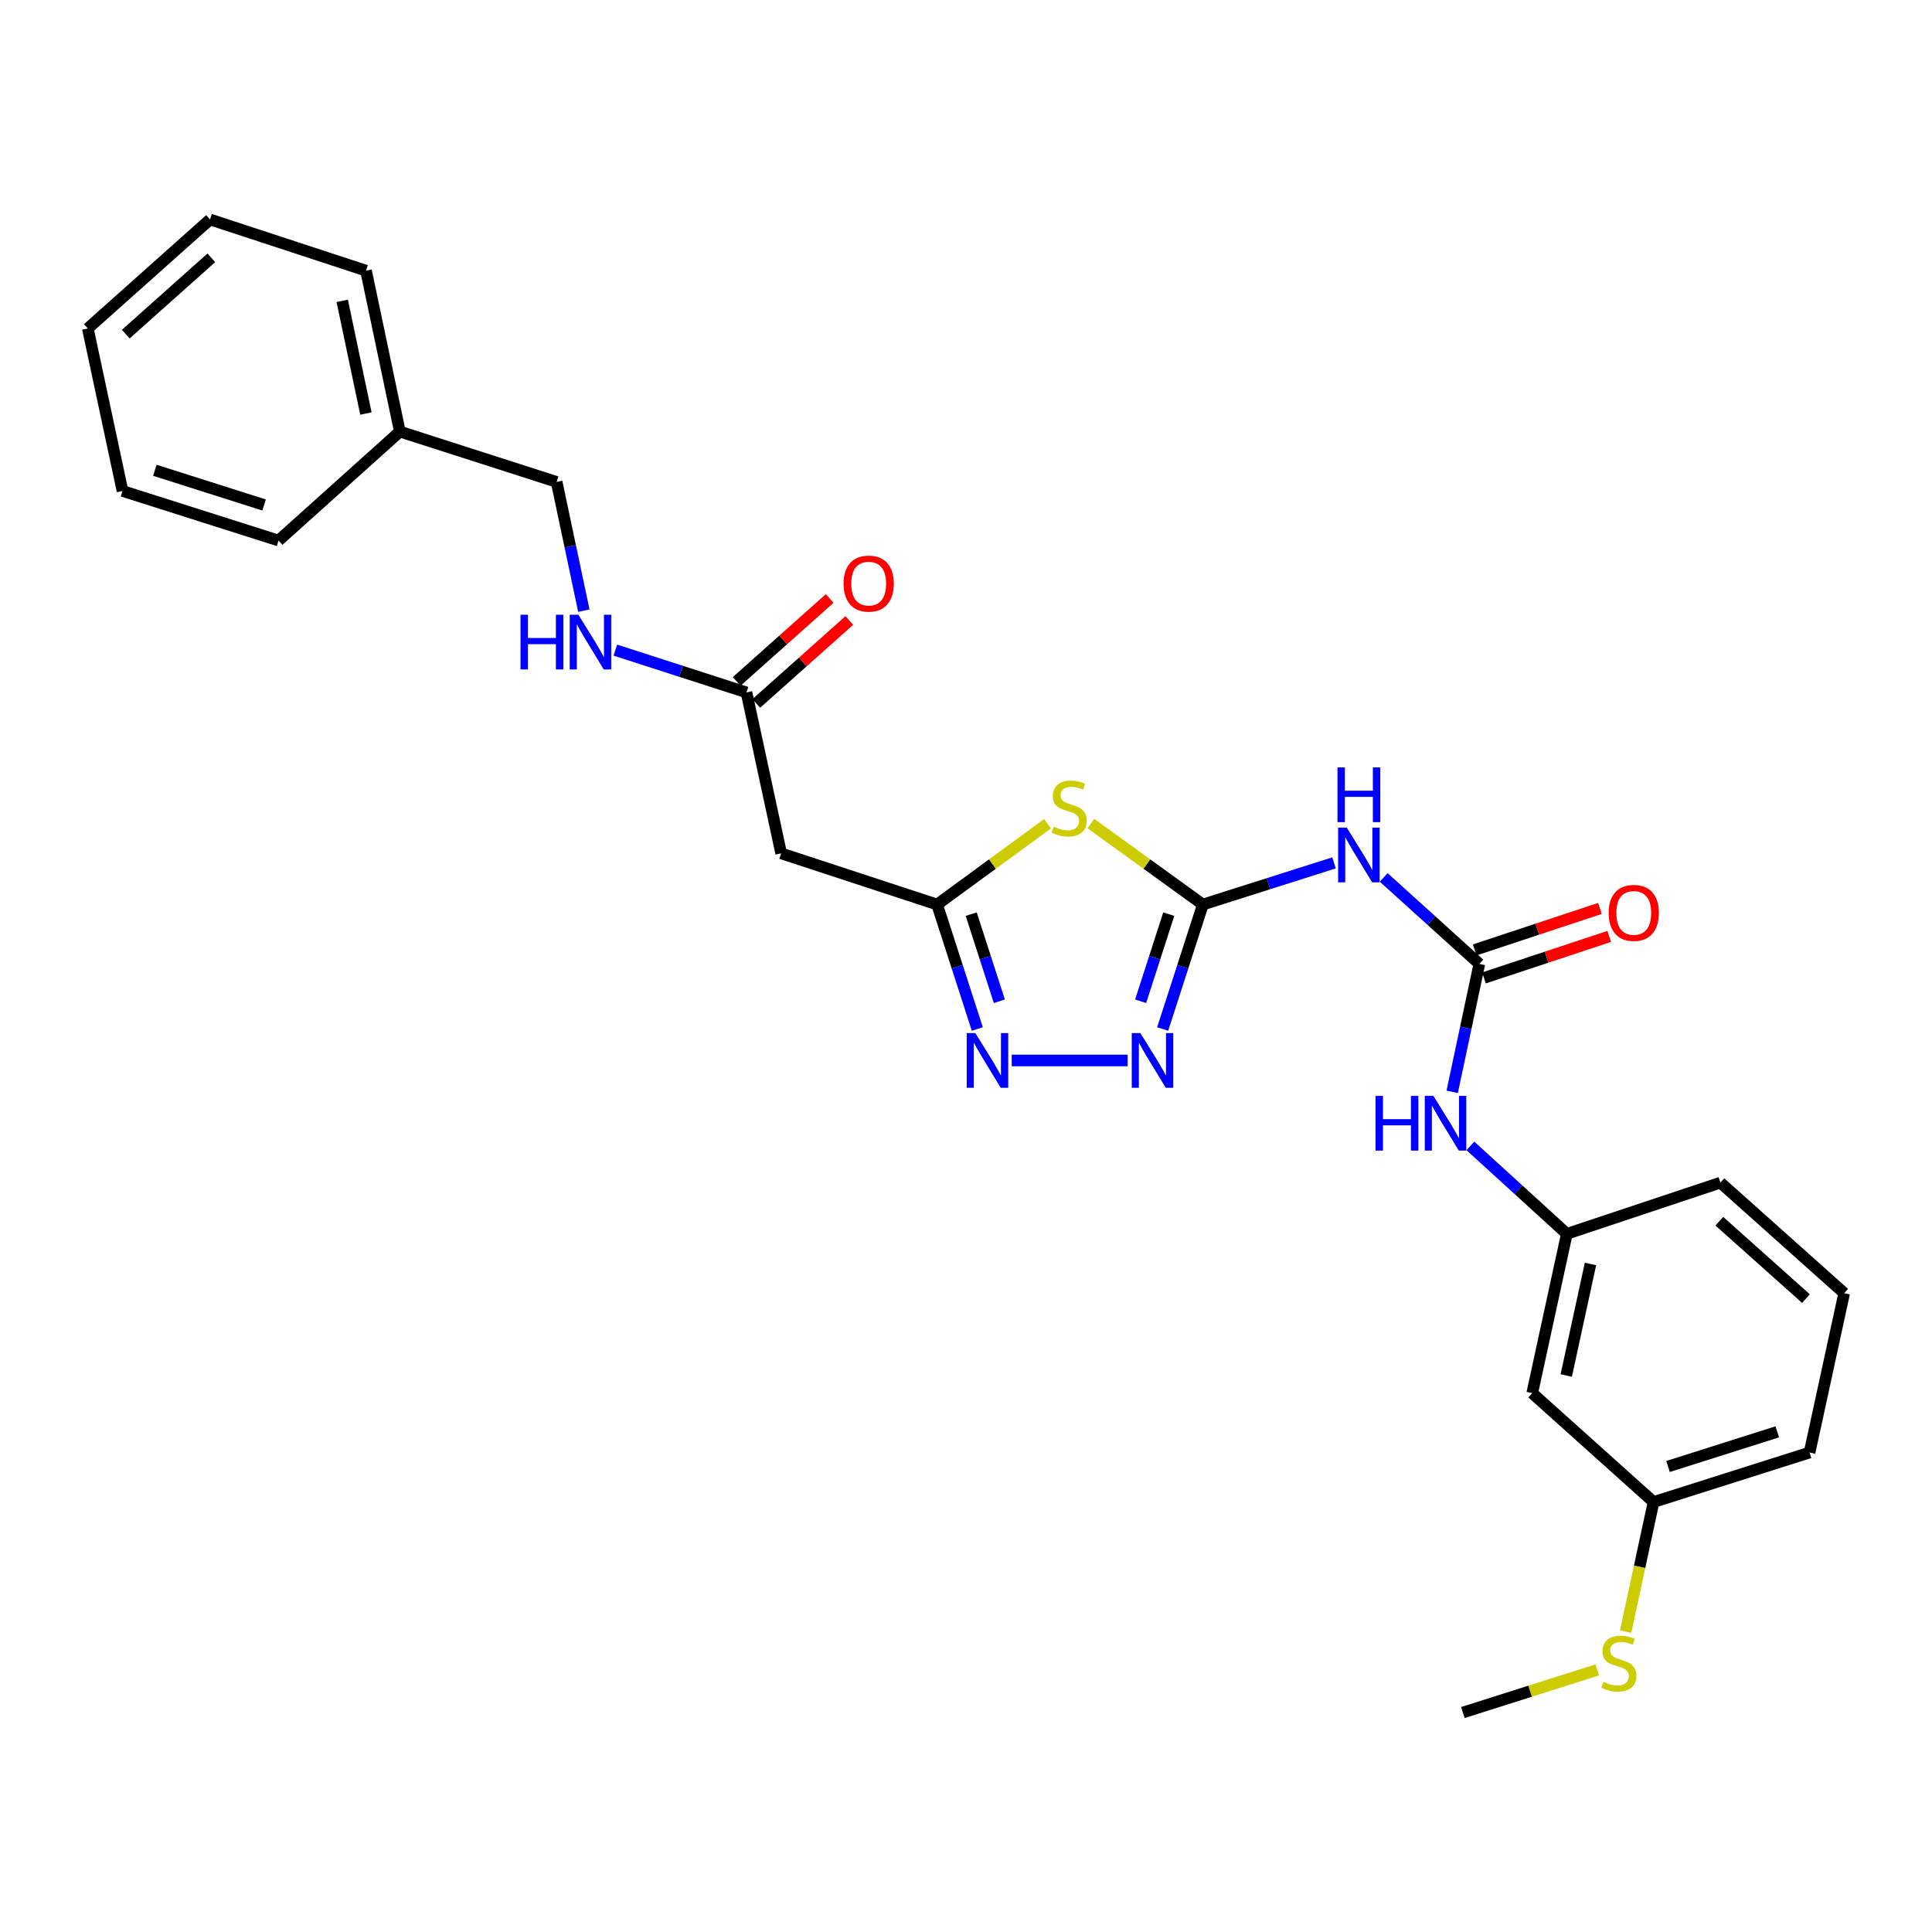 <?xml version='1.0' encoding='iso-8859-1'?>
<svg version='1.1' baseProfile='full'
              xmlns='http://www.w3.org/2000/svg'
                      xmlns:rdkit='http://www.rdkit.org/xml'
                      xmlns:xlink='http://www.w3.org/1999/xlink'
                  xml:space='preserve'
width='1000px' height='1000px' viewBox='0 0 1000 1000'>
<!-- END OF HEADER -->
<rect style='opacity:1.0;fill:#FFFFFF;stroke:none' width='1000' height='1000' x='0' y='0'> </rect>
<path class='bond-0' d='M 622.602,468.183 L 593.614,447.231' style='fill:none;fill-rule:evenodd;stroke:#000000;stroke-width:6px;stroke-linecap:butt;stroke-linejoin:miter;stroke-opacity:1' />
<path class='bond-0' d='M 593.614,447.231 L 564.627,426.278' style='fill:none;fill-rule:evenodd;stroke:#CCCC00;stroke-width:6px;stroke-linecap:butt;stroke-linejoin:miter;stroke-opacity:1' />
<path class='bond-1' d='M 622.602,468.183 L 612.198,500.397' style='fill:none;fill-rule:evenodd;stroke:#000000;stroke-width:6px;stroke-linecap:butt;stroke-linejoin:miter;stroke-opacity:1' />
<path class='bond-1' d='M 612.198,500.397 L 601.794,532.611' style='fill:none;fill-rule:evenodd;stroke:#0000FF;stroke-width:6px;stroke-linecap:butt;stroke-linejoin:miter;stroke-opacity:1' />
<path class='bond-1' d='M 604.952,473.155 L 597.669,495.705' style='fill:none;fill-rule:evenodd;stroke:#000000;stroke-width:6px;stroke-linecap:butt;stroke-linejoin:miter;stroke-opacity:1' />
<path class='bond-1' d='M 597.669,495.705 L 590.386,518.255' style='fill:none;fill-rule:evenodd;stroke:#0000FF;stroke-width:6px;stroke-linecap:butt;stroke-linejoin:miter;stroke-opacity:1' />
<path class='bond-4' d='M 622.602,468.183 L 656.548,457.4' style='fill:none;fill-rule:evenodd;stroke:#000000;stroke-width:6px;stroke-linecap:butt;stroke-linejoin:miter;stroke-opacity:1' />
<path class='bond-4' d='M 656.548,457.4 L 690.495,446.617' style='fill:none;fill-rule:evenodd;stroke:#0000FF;stroke-width:6px;stroke-linecap:butt;stroke-linejoin:miter;stroke-opacity:1' />
<path class='bond-2' d='M 542.215,426.363 L 513.63,447.273' style='fill:none;fill-rule:evenodd;stroke:#CCCC00;stroke-width:6px;stroke-linecap:butt;stroke-linejoin:miter;stroke-opacity:1' />
<path class='bond-2' d='M 513.63,447.273 L 485.046,468.183' style='fill:none;fill-rule:evenodd;stroke:#000000;stroke-width:6px;stroke-linecap:butt;stroke-linejoin:miter;stroke-opacity:1' />
<path class='bond-3' d='M 583.661,548.892 L 523.665,548.892' style='fill:none;fill-rule:evenodd;stroke:#0000FF;stroke-width:6px;stroke-linecap:butt;stroke-linejoin:miter;stroke-opacity:1' />
<path class='bond-6' d='M 485.046,468.183 L 404.329,441.693' style='fill:none;fill-rule:evenodd;stroke:#000000;stroke-width:6px;stroke-linecap:butt;stroke-linejoin:miter;stroke-opacity:1' />
<path class='bond-27' d='M 485.046,468.183 L 495.45,500.397' style='fill:none;fill-rule:evenodd;stroke:#000000;stroke-width:6px;stroke-linecap:butt;stroke-linejoin:miter;stroke-opacity:1' />
<path class='bond-27' d='M 495.45,500.397 L 505.854,532.611' style='fill:none;fill-rule:evenodd;stroke:#0000FF;stroke-width:6px;stroke-linecap:butt;stroke-linejoin:miter;stroke-opacity:1' />
<path class='bond-27' d='M 502.696,473.155 L 509.979,495.705' style='fill:none;fill-rule:evenodd;stroke:#000000;stroke-width:6px;stroke-linecap:butt;stroke-linejoin:miter;stroke-opacity:1' />
<path class='bond-27' d='M 509.979,495.705 L 517.262,518.255' style='fill:none;fill-rule:evenodd;stroke:#0000FF;stroke-width:6px;stroke-linecap:butt;stroke-linejoin:miter;stroke-opacity:1' />
<path class='bond-5' d='M 716.195,454.147 L 740.95,476.535' style='fill:none;fill-rule:evenodd;stroke:#0000FF;stroke-width:6px;stroke-linecap:butt;stroke-linejoin:miter;stroke-opacity:1' />
<path class='bond-5' d='M 740.95,476.535 L 765.706,498.923' style='fill:none;fill-rule:evenodd;stroke:#000000;stroke-width:6px;stroke-linecap:butt;stroke-linejoin:miter;stroke-opacity:1' />
<path class='bond-8' d='M 765.706,498.923 L 758.679,532.025' style='fill:none;fill-rule:evenodd;stroke:#000000;stroke-width:6px;stroke-linecap:butt;stroke-linejoin:miter;stroke-opacity:1' />
<path class='bond-8' d='M 758.679,532.025 L 751.652,565.128' style='fill:none;fill-rule:evenodd;stroke:#0000FF;stroke-width:6px;stroke-linecap:butt;stroke-linejoin:miter;stroke-opacity:1' />
<path class='bond-9' d='M 768.107,506.169 L 800.519,495.427' style='fill:none;fill-rule:evenodd;stroke:#000000;stroke-width:6px;stroke-linecap:butt;stroke-linejoin:miter;stroke-opacity:1' />
<path class='bond-9' d='M 800.519,495.427 L 832.93,484.685' style='fill:none;fill-rule:evenodd;stroke:#FF0000;stroke-width:6px;stroke-linecap:butt;stroke-linejoin:miter;stroke-opacity:1' />
<path class='bond-9' d='M 763.304,491.676 L 795.716,480.934' style='fill:none;fill-rule:evenodd;stroke:#000000;stroke-width:6px;stroke-linecap:butt;stroke-linejoin:miter;stroke-opacity:1' />
<path class='bond-9' d='M 795.716,480.934 L 828.127,470.193' style='fill:none;fill-rule:evenodd;stroke:#FF0000;stroke-width:6px;stroke-linecap:butt;stroke-linejoin:miter;stroke-opacity:1' />
<path class='bond-7' d='M 404.329,441.693 L 386.381,358.398' style='fill:none;fill-rule:evenodd;stroke:#000000;stroke-width:6px;stroke-linecap:butt;stroke-linejoin:miter;stroke-opacity:1' />
<path class='bond-10' d='M 386.381,358.398 L 352.436,347.448' style='fill:none;fill-rule:evenodd;stroke:#000000;stroke-width:6px;stroke-linecap:butt;stroke-linejoin:miter;stroke-opacity:1' />
<path class='bond-10' d='M 352.436,347.448 L 318.491,336.498' style='fill:none;fill-rule:evenodd;stroke:#0000FF;stroke-width:6px;stroke-linecap:butt;stroke-linejoin:miter;stroke-opacity:1' />
<path class='bond-13' d='M 391.462,364.095 L 415.528,342.633' style='fill:none;fill-rule:evenodd;stroke:#000000;stroke-width:6px;stroke-linecap:butt;stroke-linejoin:miter;stroke-opacity:1' />
<path class='bond-13' d='M 415.528,342.633 L 439.595,321.171' style='fill:none;fill-rule:evenodd;stroke:#FF0000;stroke-width:6px;stroke-linecap:butt;stroke-linejoin:miter;stroke-opacity:1' />
<path class='bond-13' d='M 381.3,352.7 L 405.366,331.238' style='fill:none;fill-rule:evenodd;stroke:#000000;stroke-width:6px;stroke-linecap:butt;stroke-linejoin:miter;stroke-opacity:1' />
<path class='bond-13' d='M 405.366,331.238 L 429.433,309.776' style='fill:none;fill-rule:evenodd;stroke:#FF0000;stroke-width:6px;stroke-linecap:butt;stroke-linejoin:miter;stroke-opacity:1' />
<path class='bond-11' d='M 761.062,593.12 L 786.027,615.872' style='fill:none;fill-rule:evenodd;stroke:#0000FF;stroke-width:6px;stroke-linecap:butt;stroke-linejoin:miter;stroke-opacity:1' />
<path class='bond-11' d='M 786.027,615.872 L 810.992,638.625' style='fill:none;fill-rule:evenodd;stroke:#000000;stroke-width:6px;stroke-linecap:butt;stroke-linejoin:miter;stroke-opacity:1' />
<path class='bond-15' d='M 302.191,316.07 L 295.152,282.757' style='fill:none;fill-rule:evenodd;stroke:#0000FF;stroke-width:6px;stroke-linecap:butt;stroke-linejoin:miter;stroke-opacity:1' />
<path class='bond-15' d='M 295.152,282.757 L 288.114,249.444' style='fill:none;fill-rule:evenodd;stroke:#000000;stroke-width:6px;stroke-linecap:butt;stroke-linejoin:miter;stroke-opacity:1' />
<path class='bond-12' d='M 810.992,638.625 L 793.078,721.089' style='fill:none;fill-rule:evenodd;stroke:#000000;stroke-width:6px;stroke-linecap:butt;stroke-linejoin:miter;stroke-opacity:1' />
<path class='bond-12' d='M 823.225,654.236 L 810.685,711.961' style='fill:none;fill-rule:evenodd;stroke:#000000;stroke-width:6px;stroke-linecap:butt;stroke-linejoin:miter;stroke-opacity:1' />
<path class='bond-19' d='M 810.992,638.625 L 890.479,612.127' style='fill:none;fill-rule:evenodd;stroke:#000000;stroke-width:6px;stroke-linecap:butt;stroke-linejoin:miter;stroke-opacity:1' />
<path class='bond-14' d='M 793.078,721.089 L 855.88,777.445' style='fill:none;fill-rule:evenodd;stroke:#000000;stroke-width:6px;stroke-linecap:butt;stroke-linejoin:miter;stroke-opacity:1' />
<path class='bond-16' d='M 855.88,777.445 L 848.653,810.988' style='fill:none;fill-rule:evenodd;stroke:#000000;stroke-width:6px;stroke-linecap:butt;stroke-linejoin:miter;stroke-opacity:1' />
<path class='bond-16' d='M 848.653,810.988 L 841.425,844.532' style='fill:none;fill-rule:evenodd;stroke:#CCCC00;stroke-width:6px;stroke-linecap:butt;stroke-linejoin:miter;stroke-opacity:1' />
<path class='bond-28' d='M 855.88,777.445 L 936.631,751.829' style='fill:none;fill-rule:evenodd;stroke:#000000;stroke-width:6px;stroke-linecap:butt;stroke-linejoin:miter;stroke-opacity:1' />
<path class='bond-28' d='M 863.376,759.049 L 919.902,741.118' style='fill:none;fill-rule:evenodd;stroke:#000000;stroke-width:6px;stroke-linecap:butt;stroke-linejoin:miter;stroke-opacity:1' />
<path class='bond-17' d='M 288.114,249.444 L 206.965,223.386' style='fill:none;fill-rule:evenodd;stroke:#000000;stroke-width:6px;stroke-linecap:butt;stroke-linejoin:miter;stroke-opacity:1' />
<path class='bond-21' d='M 826.725,864.336 L 791.949,875.372' style='fill:none;fill-rule:evenodd;stroke:#CCCC00;stroke-width:6px;stroke-linecap:butt;stroke-linejoin:miter;stroke-opacity:1' />
<path class='bond-21' d='M 791.949,875.372 L 757.173,886.408' style='fill:none;fill-rule:evenodd;stroke:#000000;stroke-width:6px;stroke-linecap:butt;stroke-linejoin:miter;stroke-opacity:1' />
<path class='bond-22' d='M 206.965,223.386 L 189.449,140.091' style='fill:none;fill-rule:evenodd;stroke:#000000;stroke-width:6px;stroke-linecap:butt;stroke-linejoin:miter;stroke-opacity:1' />
<path class='bond-22' d='M 189.396,214.034 L 177.135,155.727' style='fill:none;fill-rule:evenodd;stroke:#000000;stroke-width:6px;stroke-linecap:butt;stroke-linejoin:miter;stroke-opacity:1' />
<path class='bond-23' d='M 206.965,223.386 L 144.179,279.784' style='fill:none;fill-rule:evenodd;stroke:#000000;stroke-width:6px;stroke-linecap:butt;stroke-linejoin:miter;stroke-opacity:1' />
<path class='bond-18' d='M 954.545,669.356 L 890.479,612.127' style='fill:none;fill-rule:evenodd;stroke:#000000;stroke-width:6px;stroke-linecap:butt;stroke-linejoin:miter;stroke-opacity:1' />
<path class='bond-18' d='M 934.764,672.158 L 889.918,632.098' style='fill:none;fill-rule:evenodd;stroke:#000000;stroke-width:6px;stroke-linecap:butt;stroke-linejoin:miter;stroke-opacity:1' />
<path class='bond-20' d='M 954.545,669.356 L 936.631,751.829' style='fill:none;fill-rule:evenodd;stroke:#000000;stroke-width:6px;stroke-linecap:butt;stroke-linejoin:miter;stroke-opacity:1' />
<path class='bond-25' d='M 189.449,140.091 L 108.698,113.592' style='fill:none;fill-rule:evenodd;stroke:#000000;stroke-width:6px;stroke-linecap:butt;stroke-linejoin:miter;stroke-opacity:1' />
<path class='bond-24' d='M 144.179,279.784 L 63.411,254.117' style='fill:none;fill-rule:evenodd;stroke:#000000;stroke-width:6px;stroke-linecap:butt;stroke-linejoin:miter;stroke-opacity:1' />
<path class='bond-24' d='M 136.688,261.383 L 80.151,243.416' style='fill:none;fill-rule:evenodd;stroke:#000000;stroke-width:6px;stroke-linecap:butt;stroke-linejoin:miter;stroke-opacity:1' />
<path class='bond-26' d='M 63.411,254.117 L 45.455,170.016' style='fill:none;fill-rule:evenodd;stroke:#000000;stroke-width:6px;stroke-linecap:butt;stroke-linejoin:miter;stroke-opacity:1' />
<path class='bond-29' d='M 108.698,113.592 L 45.455,170.016' style='fill:none;fill-rule:evenodd;stroke:#000000;stroke-width:6px;stroke-linecap:butt;stroke-linejoin:miter;stroke-opacity:1' />
<path class='bond-29' d='M 109.376,133.449 L 65.105,172.945' style='fill:none;fill-rule:evenodd;stroke:#000000;stroke-width:6px;stroke-linecap:butt;stroke-linejoin:miter;stroke-opacity:1' />
<path  class='atom-1' d='M 545.413 427.892
Q 545.733 428.012, 547.053 428.572
Q 548.373 429.132, 549.813 429.492
Q 551.293 429.812, 552.733 429.812
Q 555.413 429.812, 556.973 428.532
Q 558.533 427.212, 558.533 424.932
Q 558.533 423.372, 557.733 422.412
Q 556.973 421.452, 555.773 420.932
Q 554.573 420.412, 552.573 419.812
Q 550.053 419.052, 548.533 418.332
Q 547.053 417.612, 545.973 416.092
Q 544.933 414.572, 544.933 412.012
Q 544.933 408.452, 547.333 406.252
Q 549.773 404.052, 554.573 404.052
Q 557.853 404.052, 561.573 405.612
L 560.653 408.692
Q 557.253 407.292, 554.693 407.292
Q 551.933 407.292, 550.413 408.452
Q 548.893 409.572, 548.933 411.532
Q 548.933 413.052, 549.693 413.972
Q 550.493 414.892, 551.613 415.412
Q 552.773 415.932, 554.693 416.532
Q 557.253 417.332, 558.773 418.132
Q 560.293 418.932, 561.373 420.572
Q 562.493 422.172, 562.493 424.932
Q 562.493 428.852, 559.853 430.972
Q 557.253 433.052, 552.893 433.052
Q 550.373 433.052, 548.453 432.492
Q 546.573 431.972, 544.333 431.052
L 545.413 427.892
' fill='#CCCC00'/>
<path  class='atom-2' d='M 590.276 534.732
L 599.556 549.732
Q 600.476 551.212, 601.956 553.892
Q 603.436 556.572, 603.516 556.732
L 603.516 534.732
L 607.276 534.732
L 607.276 563.052
L 603.396 563.052
L 593.436 546.652
Q 592.276 544.732, 591.036 542.532
Q 589.836 540.332, 589.476 539.652
L 589.476 563.052
L 585.796 563.052
L 585.796 534.732
L 590.276 534.732
' fill='#0000FF'/>
<path  class='atom-4' d='M 504.852 534.732
L 514.132 549.732
Q 515.052 551.212, 516.532 553.892
Q 518.012 556.572, 518.092 556.732
L 518.092 534.732
L 521.852 534.732
L 521.852 563.052
L 517.972 563.052
L 508.012 546.652
Q 506.852 544.732, 505.612 542.532
Q 504.412 540.332, 504.052 539.652
L 504.052 563.052
L 500.372 563.052
L 500.372 534.732
L 504.852 534.732
' fill='#0000FF'/>
<path  class='atom-5' d='M 697.093 428.373
L 706.373 443.373
Q 707.293 444.853, 708.773 447.533
Q 710.253 450.213, 710.333 450.373
L 710.333 428.373
L 714.093 428.373
L 714.093 456.693
L 710.213 456.693
L 700.253 440.293
Q 699.093 438.373, 697.853 436.173
Q 696.653 433.973, 696.293 433.293
L 696.293 456.693
L 692.613 456.693
L 692.613 428.373
L 697.093 428.373
' fill='#0000FF'/>
<path  class='atom-5' d='M 692.273 397.221
L 696.113 397.221
L 696.113 409.261
L 710.593 409.261
L 710.593 397.221
L 714.433 397.221
L 714.433 425.541
L 710.593 425.541
L 710.593 412.461
L 696.113 412.461
L 696.113 425.541
L 692.273 425.541
L 692.273 397.221
' fill='#0000FF'/>
<path  class='atom-9' d='M 711.978 567.235
L 715.818 567.235
L 715.818 579.275
L 730.298 579.275
L 730.298 567.235
L 734.138 567.235
L 734.138 595.555
L 730.298 595.555
L 730.298 582.475
L 715.818 582.475
L 715.818 595.555
L 711.978 595.555
L 711.978 567.235
' fill='#0000FF'/>
<path  class='atom-9' d='M 741.938 567.235
L 751.218 582.235
Q 752.138 583.715, 753.618 586.395
Q 755.098 589.075, 755.178 589.235
L 755.178 567.235
L 758.938 567.235
L 758.938 595.555
L 755.058 595.555
L 745.098 579.155
Q 743.938 577.235, 742.698 575.035
Q 741.498 572.835, 741.138 572.155
L 741.138 595.555
L 737.458 595.555
L 737.458 567.235
L 741.938 567.235
' fill='#0000FF'/>
<path  class='atom-10' d='M 832.634 472.513
Q 832.634 465.713, 835.994 461.913
Q 839.354 458.113, 845.634 458.113
Q 851.914 458.113, 855.274 461.913
Q 858.634 465.713, 858.634 472.513
Q 858.634 479.393, 855.234 483.313
Q 851.834 487.193, 845.634 487.193
Q 839.394 487.193, 835.994 483.313
Q 832.634 479.433, 832.634 472.513
M 845.634 483.993
Q 849.954 483.993, 852.274 481.113
Q 854.634 478.193, 854.634 472.513
Q 854.634 466.953, 852.274 464.153
Q 849.954 461.313, 845.634 461.313
Q 841.314 461.313, 838.954 464.113
Q 836.634 466.913, 836.634 472.513
Q 836.634 478.233, 838.954 481.113
Q 841.314 483.993, 845.634 483.993
' fill='#FF0000'/>
<path  class='atom-11' d='M 269.41 318.189
L 273.25 318.189
L 273.25 330.229
L 287.73 330.229
L 287.73 318.189
L 291.57 318.189
L 291.57 346.509
L 287.73 346.509
L 287.73 333.429
L 273.25 333.429
L 273.25 346.509
L 269.41 346.509
L 269.41 318.189
' fill='#0000FF'/>
<path  class='atom-11' d='M 299.37 318.189
L 308.65 333.189
Q 309.57 334.669, 311.05 337.349
Q 312.53 340.029, 312.61 340.189
L 312.61 318.189
L 316.37 318.189
L 316.37 346.509
L 312.49 346.509
L 302.53 330.109
Q 301.37 328.189, 300.13 325.989
Q 298.93 323.789, 298.57 323.109
L 298.57 346.509
L 294.89 346.509
L 294.89 318.189
L 299.37 318.189
' fill='#0000FF'/>
<path  class='atom-14' d='M 436.633 302.071
Q 436.633 295.271, 439.993 291.471
Q 443.353 287.671, 449.633 287.671
Q 455.913 287.671, 459.273 291.471
Q 462.633 295.271, 462.633 302.071
Q 462.633 308.951, 459.233 312.871
Q 455.833 316.751, 449.633 316.751
Q 443.393 316.751, 439.993 312.871
Q 436.633 308.991, 436.633 302.071
M 449.633 313.551
Q 453.953 313.551, 456.273 310.671
Q 458.633 307.751, 458.633 302.071
Q 458.633 296.511, 456.273 293.711
Q 453.953 290.871, 449.633 290.871
Q 445.313 290.871, 442.953 293.671
Q 440.633 296.471, 440.633 302.071
Q 440.633 307.791, 442.953 310.671
Q 445.313 313.551, 449.633 313.551
' fill='#FF0000'/>
<path  class='atom-17' d='M 829.923 870.503
Q 830.243 870.623, 831.563 871.183
Q 832.883 871.743, 834.323 872.103
Q 835.803 872.423, 837.243 872.423
Q 839.923 872.423, 841.483 871.143
Q 843.043 869.823, 843.043 867.543
Q 843.043 865.983, 842.243 865.023
Q 841.483 864.063, 840.283 863.543
Q 839.083 863.023, 837.083 862.423
Q 834.563 861.663, 833.043 860.943
Q 831.563 860.223, 830.483 858.703
Q 829.443 857.183, 829.443 854.623
Q 829.443 851.063, 831.843 848.863
Q 834.283 846.663, 839.083 846.663
Q 842.363 846.663, 846.083 848.223
L 845.163 851.303
Q 841.763 849.903, 839.203 849.903
Q 836.443 849.903, 834.923 851.063
Q 833.403 852.183, 833.443 854.143
Q 833.443 855.663, 834.203 856.583
Q 835.003 857.503, 836.123 858.023
Q 837.283 858.543, 839.203 859.143
Q 841.763 859.943, 843.283 860.743
Q 844.803 861.543, 845.883 863.183
Q 847.003 864.783, 847.003 867.543
Q 847.003 871.463, 844.363 873.583
Q 841.763 875.663, 837.403 875.663
Q 834.883 875.663, 832.963 875.103
Q 831.083 874.583, 828.843 873.663
L 829.923 870.503
' fill='#CCCC00'/>
</svg>
